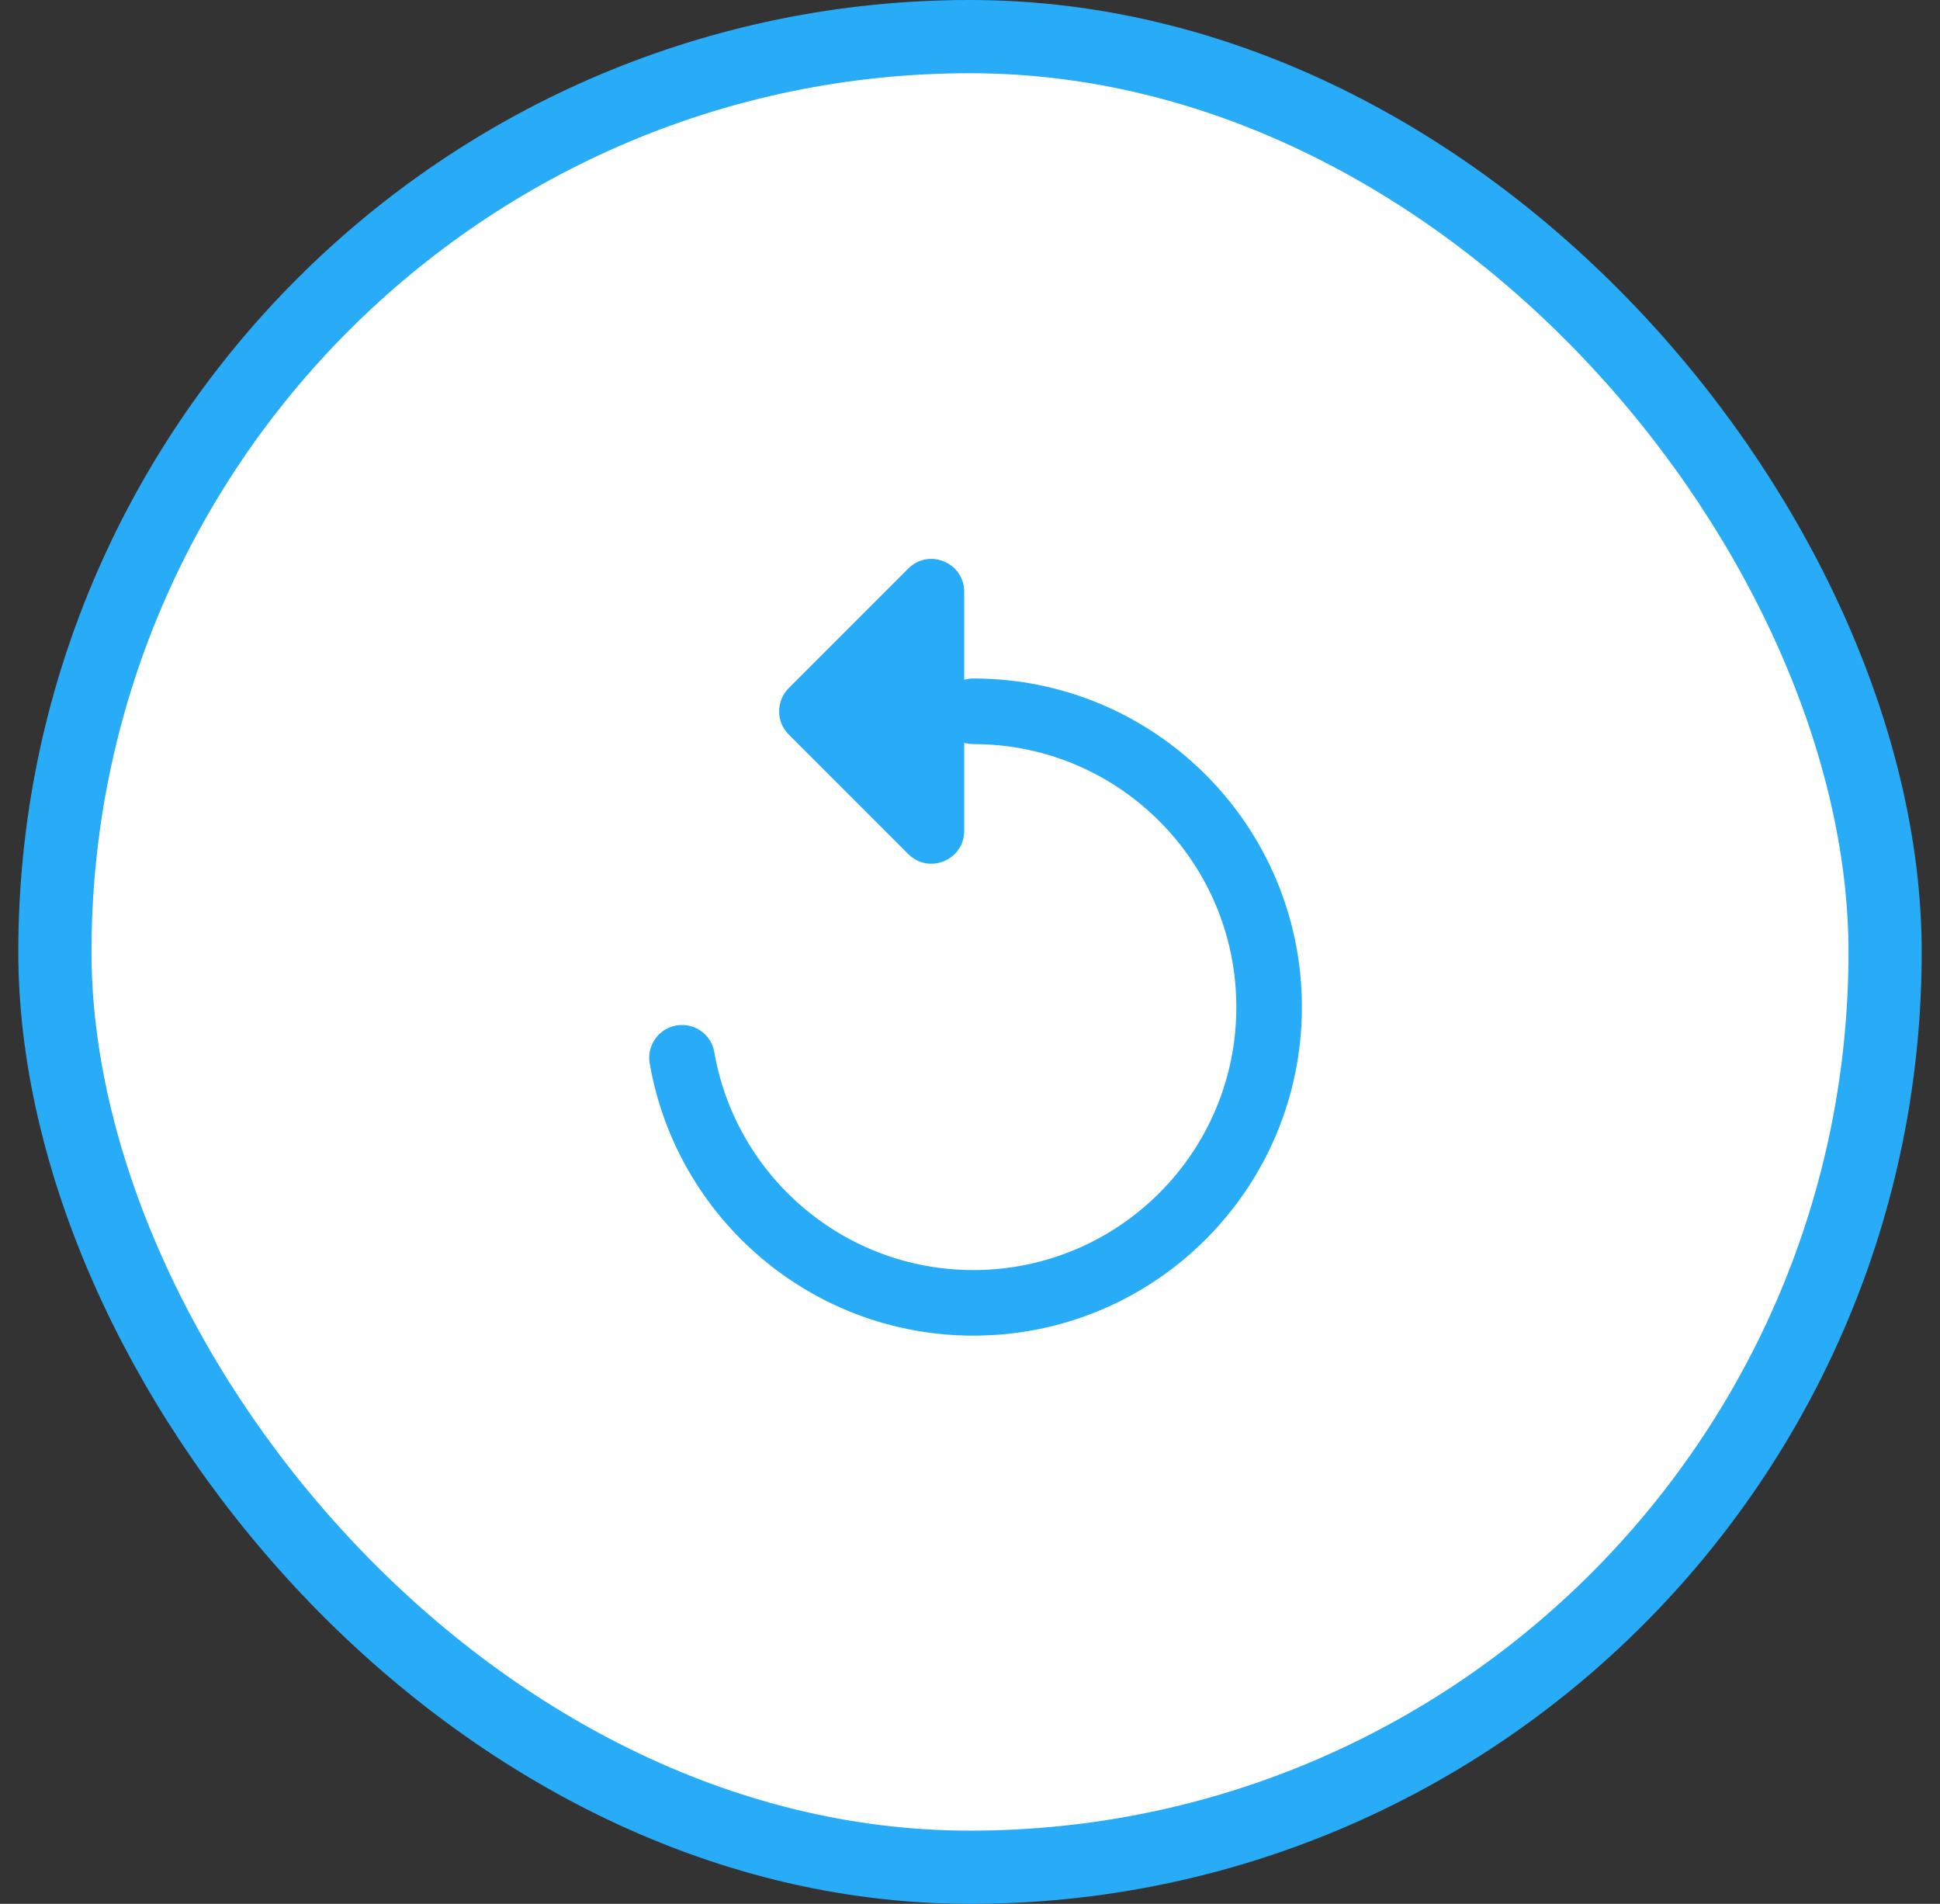 <svg width="53" height="52" viewBox="0 0 53 52" fill="none" xmlns="http://www.w3.org/2000/svg">
<rect x="0" y="0" width="53" height="52" fill="#333333" stroke="none"/>
<rect x="1.5" y="1" width="50" height="50" rx="25" fill="white"/>
<rect x="1.5" y="1" width="50" height="50" rx="25" stroke="#28ACF8" stroke-width="2"/>
<path fill-rule="evenodd" clip-rule="evenodd" d="M26.342 16.164C26.342 15.364 25.377 14.965 24.812 15.53L21.548 18.794C21.198 19.144 21.198 19.712 21.548 20.062L24.812 23.326C25.377 23.891 26.342 23.491 26.342 22.692V20.288C26.421 20.312 26.506 20.323 26.592 20.323C30.559 20.323 33.776 23.539 33.776 27.507C33.776 31.473 30.559 34.689 26.592 34.689C23.046 34.689 20.1 32.118 19.515 28.738C19.431 28.25 18.968 27.924 18.48 28.008C17.992 28.092 17.665 28.555 17.749 29.043C18.479 33.268 22.16 36.48 26.592 36.48C31.549 36.48 35.567 32.463 35.567 27.506C35.567 22.549 31.549 18.531 26.592 18.531C26.506 18.531 26.421 18.544 26.341 18.567L26.342 16.164Z" fill="#28ACF8"/>
</svg>
